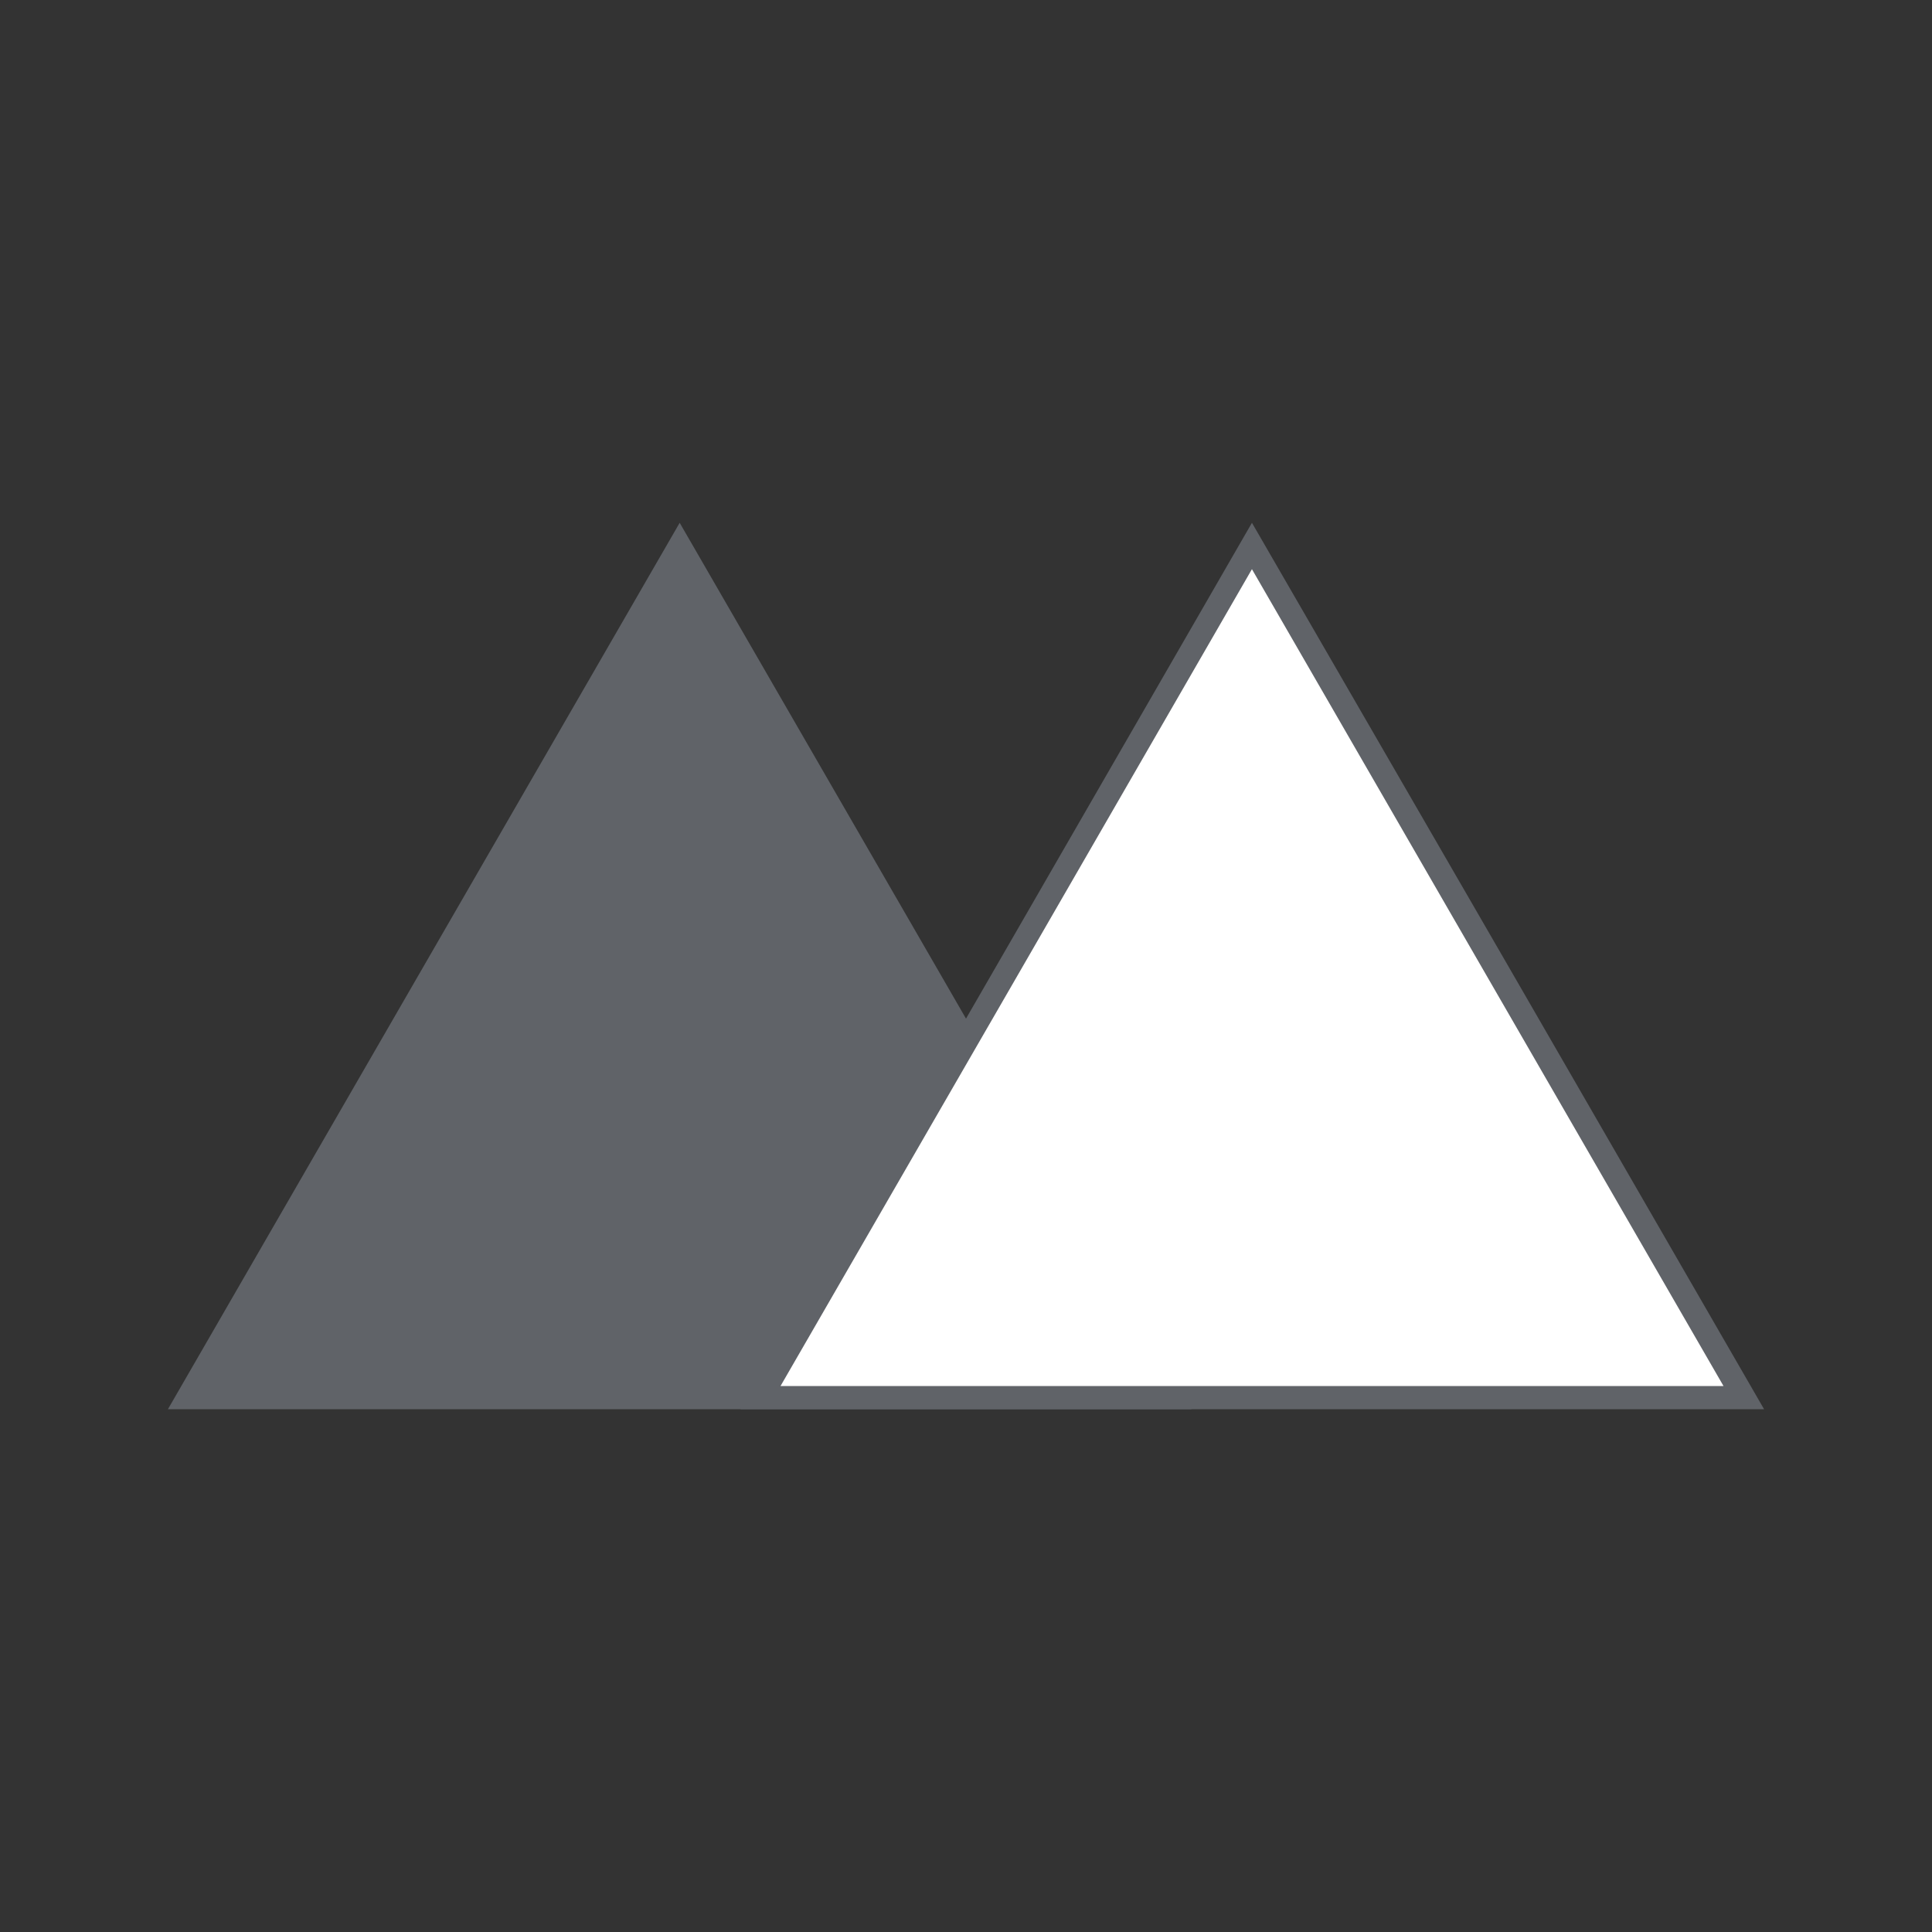 <svg xmlns="http://www.w3.org/2000/svg" id="Capa_1" data-name="Capa 1" viewBox="0 0 250 250"><rect x="0" y="0" width="250" height="250" fill="#333333" stroke="none"/><defs><style>.cls-1{fill:#606368;}.cls-2{fill:#fff;}</style></defs><title>iconos-pruebas</title><polygon class="cls-1" points="87.95 67.65 121.07 125 154.18 182.35 87.95 182.35 21.73 182.35 54.84 125 87.95 67.65"></polygon><polygon class="cls-2" points="98.42 180.85 162.05 70.65 225.67 180.85 98.42 180.85"></polygon><path class="cls-1" d="M162,73.65l30.51,52.85,30.51,52.85H101l30.51-52.85L162,73.65m0-6L128.93,125,95.82,182.35H228.27L195.16,125,162,67.65Z"></path></svg>